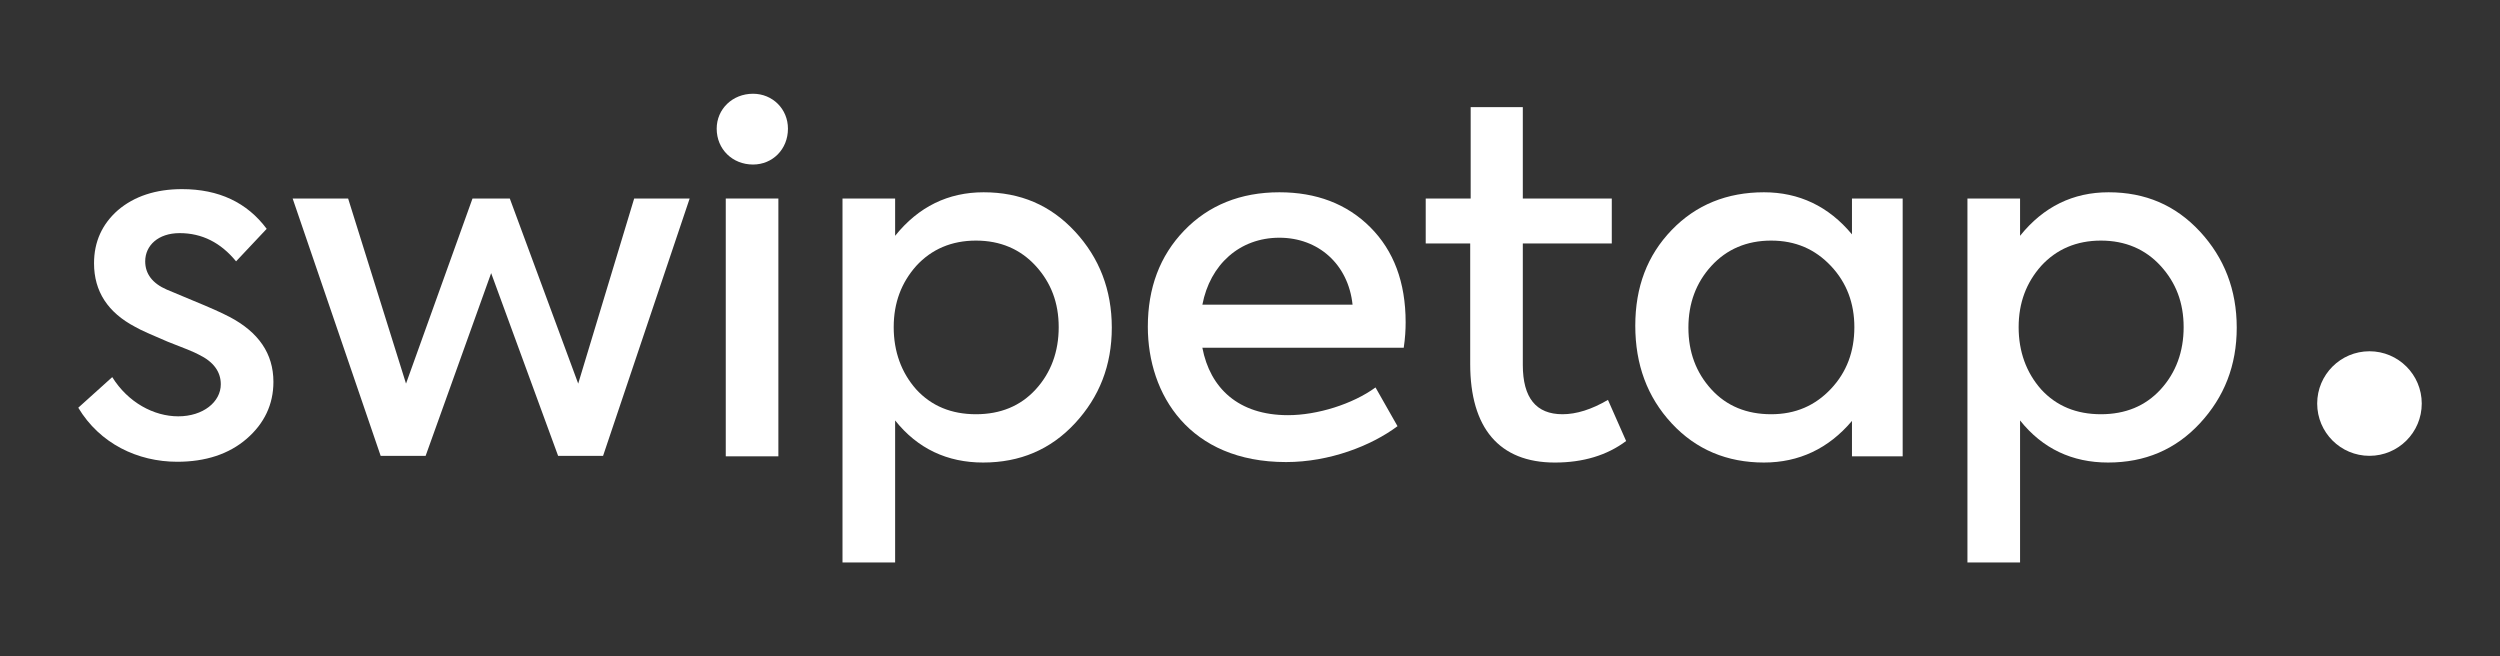 <?xml version="1.0" encoding="UTF-8"?>
<svg id="uuid-5ced2223-4b33-4cb5-85eb-80cce0d5ba76" data-name="Layer 1" xmlns="http://www.w3.org/2000/svg" width="160" height="42" viewBox="0 0 160 42">
  <rect x="0" y="0" width="160" height="42" fill="#333333" stroke="none"/>
  <defs>
    <style>
      .uuid-bc82cd6c-be05-4fd2-9c8f-bfe276706456 {
        fill: #fff;
      }
    </style>
  </defs>
  <path class="uuid-bc82cd6c-be05-4fd2-9c8f-bfe276706456" d="M14.681,20.277c-.52-.275-1.286-.612-2.327-1.04l-1.684-.704c-.918-.399-1.377-1.011-1.377-1.807,0-1.01,.827-1.806,2.204-1.806,1.439,0,2.633,.612,3.612,1.806l1.959-2.081c-1.255-1.684-3.061-2.541-5.418-2.541-1.684,0-3.061,.459-4.102,1.347-1.01,.887-1.53,2.02-1.53,3.398,0,1.806,.888,3.153,2.633,4.071,.367,.214,1.071,.52,2.082,.949,1.041,.398,1.714,.673,1.99,.826,.949,.459,1.408,1.102,1.408,1.898,0,1.133-1.133,2.052-2.724,2.052-1.561,0-3.215-.888-4.224-2.51l-2.174,1.959c1.378,2.296,3.796,3.459,6.337,3.459,1.806,0,3.306-.49,4.439-1.47,1.133-.98,1.714-2.204,1.714-3.643,0-1.807-.949-3.184-2.817-4.164Z"/>
  <polygon class="uuid-bc82cd6c-be05-4fd2-9c8f-bfe276706456" points="37.005 24.551 32.627 12.705 30.24 12.705 25.985 24.551 22.28 12.705 18.729 12.705 24.362 29.174 27.24 29.174 31.434 17.48 35.719 29.174 38.597 29.174 44.138 12.705 40.587 12.705 37.005 24.551"/>
  <path class="uuid-bc82cd6c-be05-4fd2-9c8f-bfe276706456" d="M48.194,6c-1.316,0-2.326,.98-2.326,2.235,0,1.315,1.01,2.295,2.326,2.295,1.255,0,2.235-.98,2.235-2.295,0-1.256-.98-2.235-2.235-2.235Z"/>
  <rect class="uuid-bc82cd6c-be05-4fd2-9c8f-bfe276706456" x="46.449" y="12.705" width="3.367" height="16.5"/>
  <path class="uuid-bc82cd6c-be05-4fd2-9c8f-bfe276706456" d="M62.951,12.306c-2.265,0-4.163,.918-5.663,2.786v-2.388h-3.368v23.295h3.368v-9.091c1.438,1.806,3.337,2.694,5.633,2.694,2.357,0,4.316-.827,5.877-2.51,1.561-1.684,2.357-3.704,2.357-6.122s-.796-4.47-2.357-6.154c-1.561-1.683-3.49-2.51-5.847-2.51Zm3.337,12.613c-.98,1.071-2.265,1.592-3.826,1.592s-2.847-.521-3.826-1.592c-.949-1.072-1.439-2.418-1.439-3.98s.49-2.847,1.439-3.918c.98-1.071,2.265-1.623,3.826-1.623s2.847,.551,3.826,1.623,1.469,2.357,1.469,3.918-.49,2.908-1.469,3.98Z"/>
  <path class="uuid-bc82cd6c-be05-4fd2-9c8f-bfe276706456" d="M81.88,12.306c-2.479,0-4.53,.827-6.092,2.449s-2.327,3.674-2.327,6.153c0,4.347,2.663,8.664,8.847,8.664,2.786,0,5.449-1.041,7.133-2.296l-1.408-2.48c-1.469,1.072-3.735,1.775-5.602,1.775-3.183,0-4.99-1.745-5.48-4.316h12.888c.092-.612,.122-1.163,.122-1.622,0-2.571-.765-4.592-2.265-6.092-1.5-1.5-3.459-2.235-5.816-2.235Zm-4.928,7.194c.49-2.571,2.388-4.286,4.928-4.286,2.48,0,4.408,1.684,4.684,4.286h-9.612Z"/>
  <path class="uuid-bc82cd6c-be05-4fd2-9c8f-bfe276706456" d="M100.001,26.511c-1.684,0-2.541-1.041-2.541-3.153v-7.776h5.694v-2.877h-5.694V6.858h-3.337v5.847h-2.877v2.877h2.847v7.715c0,4.071,1.837,6.306,5.418,6.306,1.806,0,3.337-.46,4.561-1.378l-1.163-2.633c-1.041,.612-2.02,.919-2.908,.919Z"/>
  <path class="uuid-bc82cd6c-be05-4fd2-9c8f-bfe276706456" d="M118.526,15c-1.5-1.806-3.398-2.694-5.633-2.694-2.357,0-4.347,.796-5.908,2.419-1.561,1.622-2.327,3.642-2.327,6.122s.765,4.561,2.327,6.245c1.561,1.684,3.551,2.51,5.908,2.51,2.235,0,4.133-.888,5.633-2.663v2.265h3.245V12.705h-3.245v2.296Zm-1.347,9.888c-1.01,1.071-2.265,1.623-3.826,1.623s-2.847-.521-3.826-1.592c-.98-1.072-1.469-2.388-1.469-3.949s.49-2.878,1.469-3.949c.98-1.071,2.265-1.623,3.826-1.623s2.816,.551,3.826,1.623c1.01,1.071,1.5,2.388,1.5,3.918,0,1.561-.49,2.877-1.5,3.949Z"/>
  <path class="uuid-bc82cd6c-be05-4fd2-9c8f-bfe276706456" d="M134.947,12.306c-2.265,0-4.163,.918-5.663,2.786v-2.388h-3.368v23.295h3.368v-9.091c1.438,1.806,3.337,2.694,5.633,2.694,2.357,0,4.316-.827,5.877-2.51,1.561-1.684,2.357-3.704,2.357-6.122s-.796-4.47-2.357-6.154c-1.561-1.683-3.49-2.51-5.847-2.51Zm3.337,12.613c-.98,1.071-2.265,1.592-3.826,1.592s-2.847-.521-3.826-1.592c-.949-1.072-1.439-2.418-1.439-3.98s.49-2.847,1.439-3.918c.98-1.071,2.265-1.623,3.826-1.623s2.847,.551,3.826,1.623,1.469,2.357,1.469,3.918-.49,2.908-1.469,3.98Z"/>
  <path class="uuid-bc82cd6c-be05-4fd2-9c8f-bfe276706456" d="M151.646,22.481c-1.848,0-3.346,1.498-3.346,3.346s1.498,3.346,3.346,3.346,3.346-1.498,3.346-3.346-1.498-3.346-3.346-3.346Z"/>
</svg>